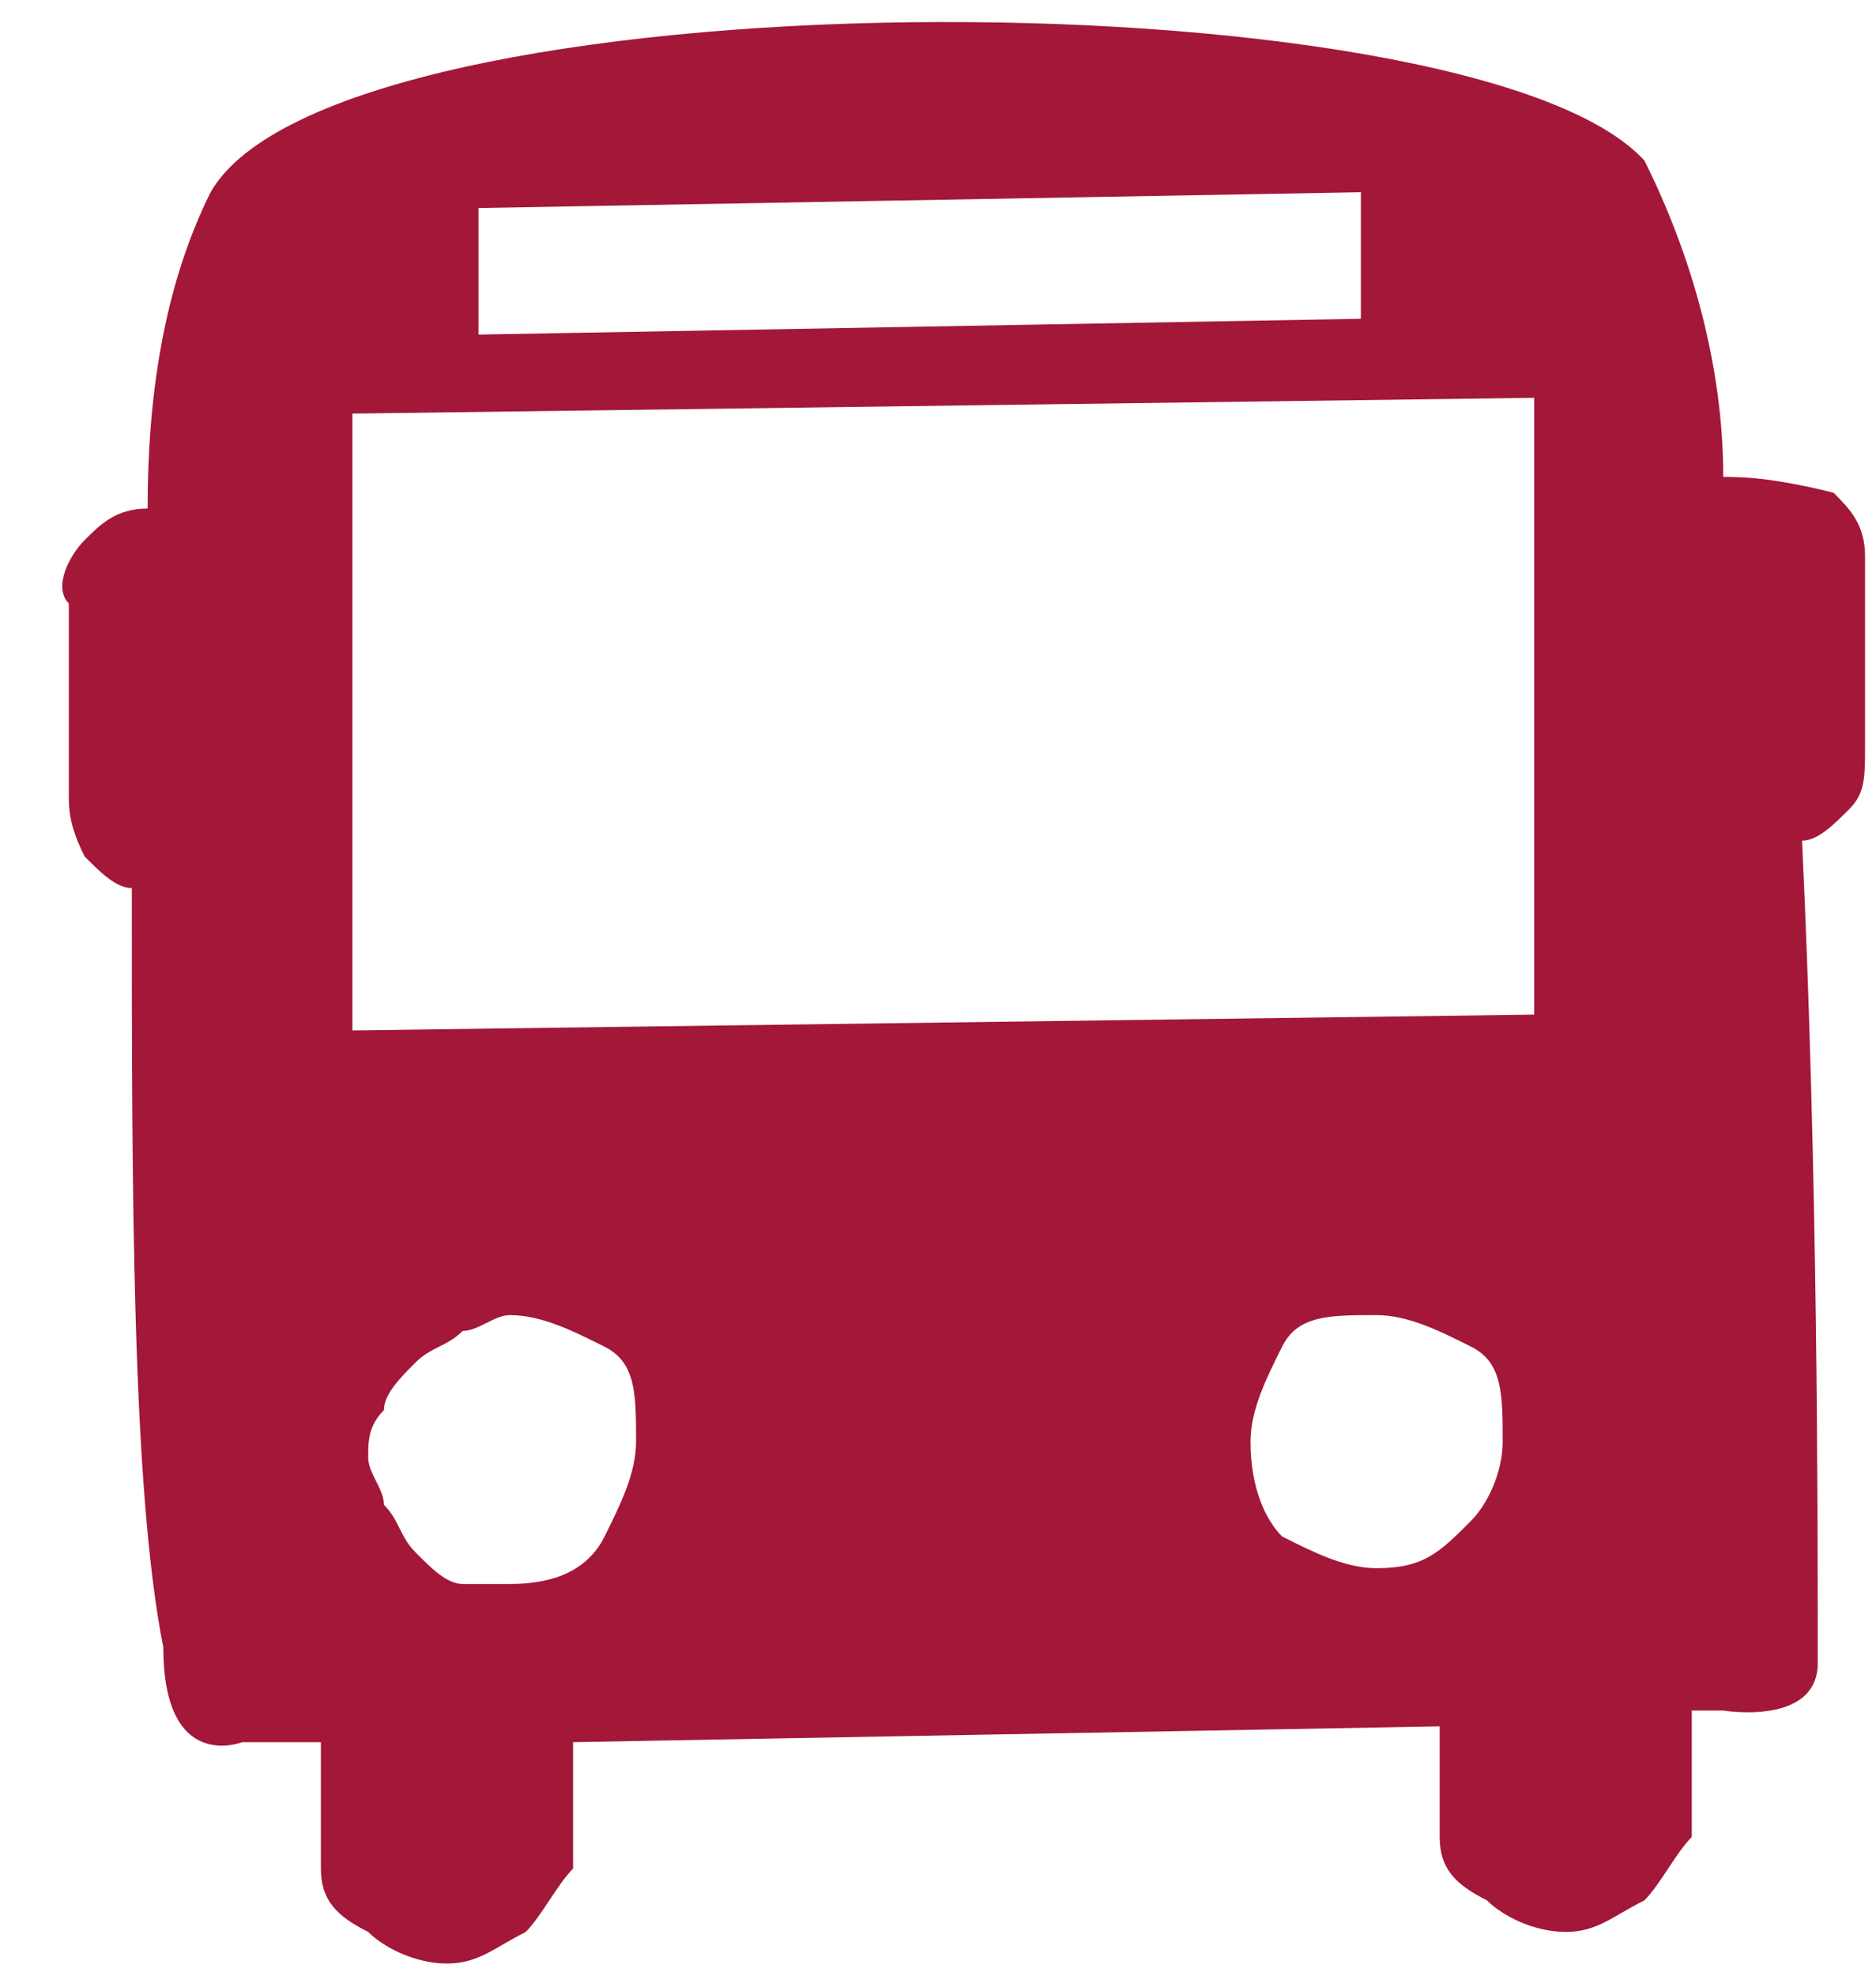 <?xml version="1.0" encoding="UTF-8"?> <svg xmlns="http://www.w3.org/2000/svg" width="19" height="20" viewBox="0 0 19 20" fill="none"> <path d="M17.453 4.828C17.453 3.707 17.134 2.586 16.655 1.626C14.9 -0.295 3.41 -0.295 2.133 1.946C1.654 2.907 1.495 4.027 1.495 5.148C1.176 5.148 1.016 5.308 0.857 5.468C0.697 5.628 0.537 5.948 0.697 6.109V8.03C0.697 8.19 0.697 8.35 0.857 8.67C1.016 8.83 1.176 8.99 1.335 8.99C1.335 12.032 1.335 15.074 1.654 16.675C1.654 17.956 2.452 17.636 2.452 17.636H3.25V18.916C3.25 19.237 3.41 19.397 3.729 19.557C3.889 19.717 4.208 19.877 4.527 19.877C4.846 19.877 5.006 19.717 5.325 19.557C5.484 19.397 5.644 19.077 5.804 18.916V17.636L14.581 17.476V18.596C14.581 18.916 14.74 19.077 15.059 19.237C15.219 19.397 15.538 19.557 15.857 19.557C16.176 19.557 16.336 19.397 16.655 19.237C16.815 19.077 16.974 18.756 17.134 18.596V17.316H17.453C17.453 17.316 18.41 17.476 18.41 16.835C18.41 15.234 18.41 11.872 18.251 8.51C18.41 8.51 18.57 8.35 18.73 8.19C18.889 8.03 18.889 7.87 18.889 7.549V5.628C18.889 5.308 18.73 5.148 18.57 4.988C17.932 4.828 17.613 4.828 17.453 4.828ZM4.846 2.106L13.783 1.946V3.227L4.846 3.387V2.106ZM5.165 16.035C5.006 16.035 4.846 16.035 4.686 16.035C4.527 16.035 4.367 15.875 4.208 15.714C4.048 15.554 4.048 15.394 3.889 15.234C3.889 15.074 3.729 14.914 3.729 14.754C3.729 14.594 3.729 14.434 3.889 14.274C3.889 14.114 4.048 13.953 4.208 13.793C4.367 13.633 4.527 13.633 4.686 13.473C4.846 13.473 5.006 13.313 5.165 13.313C5.484 13.313 5.804 13.473 6.123 13.633C6.442 13.793 6.442 14.114 6.442 14.594C6.442 14.914 6.282 15.234 6.123 15.554C5.963 15.875 5.644 16.035 5.165 16.035ZM13.942 15.875C13.623 15.875 13.304 15.714 12.985 15.554C12.825 15.394 12.665 15.074 12.665 14.594C12.665 14.274 12.825 13.953 12.985 13.633C13.144 13.313 13.463 13.313 13.942 13.313C14.261 13.313 14.581 13.473 14.9 13.633C15.219 13.793 15.219 14.114 15.219 14.594C15.219 14.914 15.059 15.234 14.9 15.394C14.581 15.714 14.421 15.875 13.942 15.875ZM15.538 10.271L3.569 10.431V4.187L15.538 4.027V10.271Z" fill="#A31739"></path> </svg> 